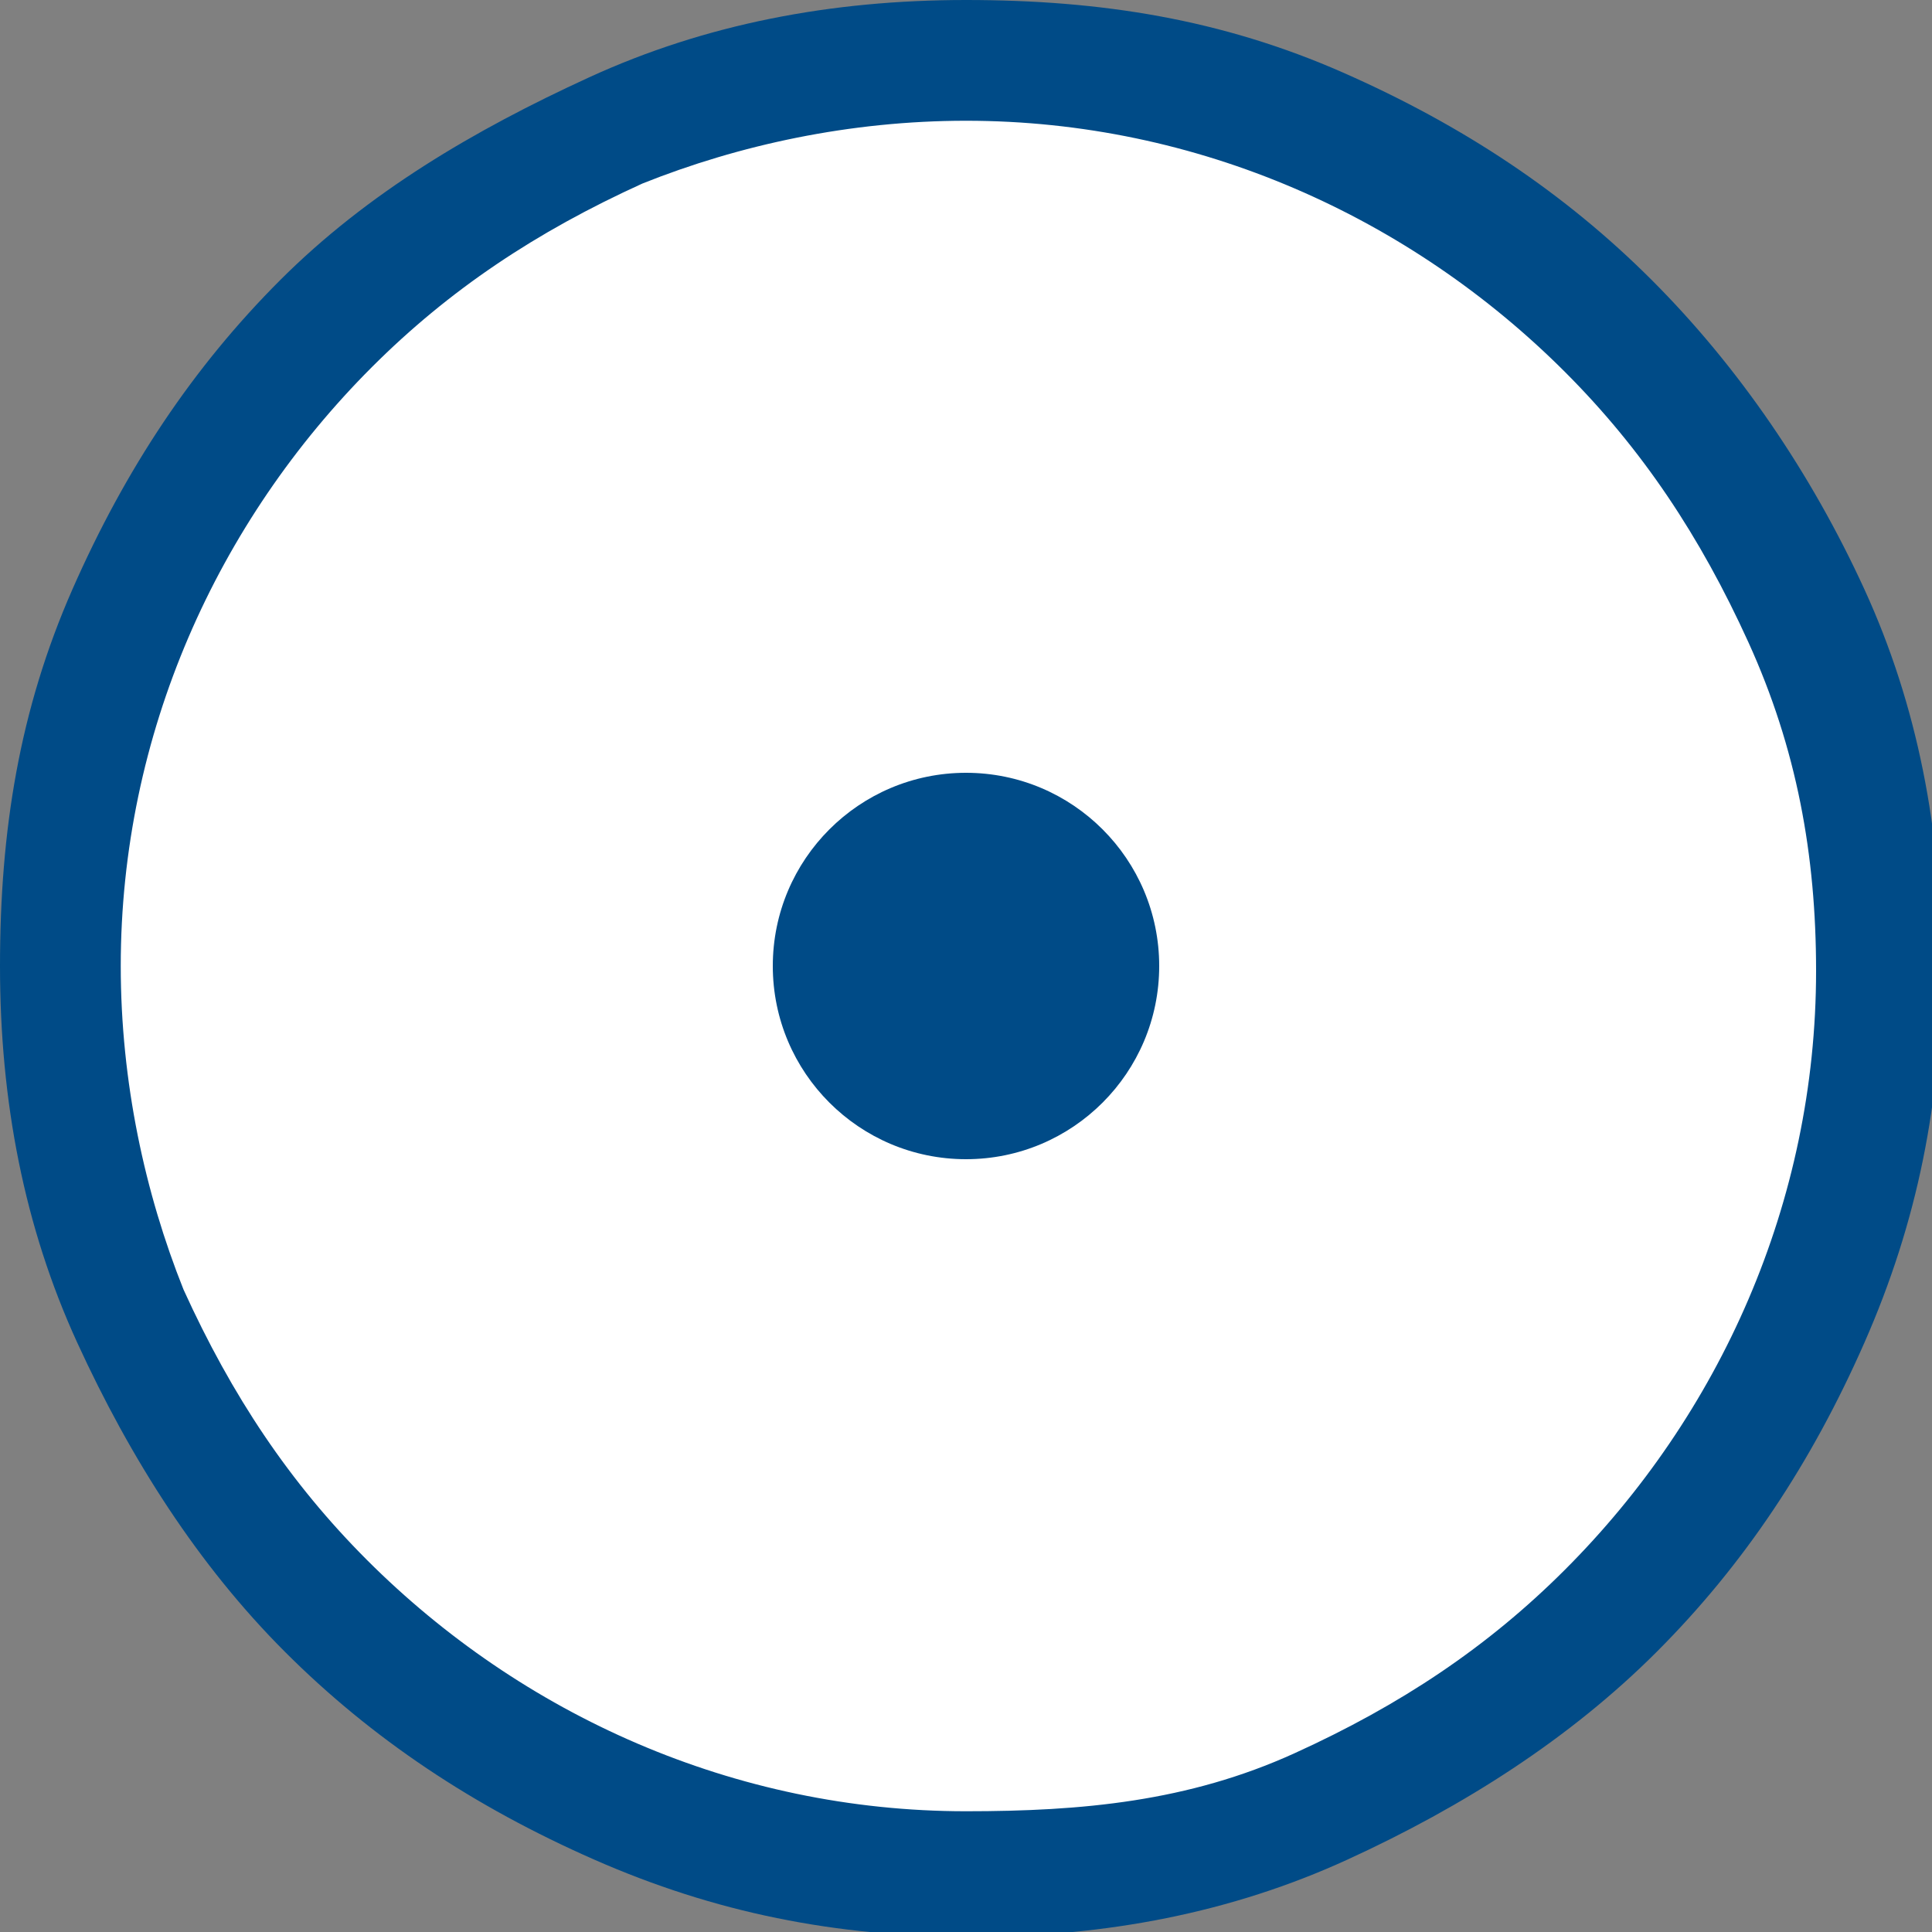 <?xml version="1.0" encoding="utf-8"?>
<!-- Generator: Adobe Illustrator 26.3.1, SVG Export Plug-In . SVG Version: 6.00 Build 0)  -->
<svg version="1.1" id="Layer_1" xmlns="http://www.w3.org/2000/svg" xmlns:xlink="http://www.w3.org/1999/xlink" x="0px" y="0px"
	 viewBox="0 0 40 40" style="enable-background:new 0 0 40 40;" xml:space="preserve">
<rect x="0" y="0" width="40" height="40" fill="#808080" stroke="none"/>
<style type="text/css">
	.st0{fill:#FFFFFF;}
	.st1{fill:#004B87;}
</style>
<circle class="st0" cx="20" cy="20" r="19.3"/>
<path class="st1" d="M20,0c-2.8,0-5.4,0.5-7.8,1.6S7.6,4,5.8,5.8s-3.2,3.9-4.3,6.4S0,17.2,0,20s0.5,5.4,1.6,7.8s2.5,4.6,4.3,6.4
	s3.9,3.2,6.4,4.3s5,1.6,7.8,1.6s5.4-0.5,7.8-1.6s4.6-2.5,6.4-4.3s3.2-3.9,4.3-6.4s1.6-5,1.6-7.8s-0.5-5.4-1.6-7.8S36,7.6,34.2,5.8
	s-3.9-3.2-6.4-4.3S22.8,0,20,0z M20,37.5c-2.4,0-4.7-0.5-6.8-1.4s-4-2.2-5.6-3.8c-1.6-1.6-2.8-3.4-3.8-5.6c-0.8-2-1.3-4.3-1.3-6.7
	s0.5-4.7,1.4-6.8s2.2-4,3.8-5.6s3.4-2.8,5.6-3.8c2-0.8,4.3-1.3,6.7-1.3s4.7,0.5,6.8,1.4s4,2.2,5.6,3.8s2.8,3.4,3.8,5.6
	s1.4,4.4,1.4,6.8s-0.5,4.7-1.4,6.8s-2.2,4-3.8,5.6c-1.6,1.6-3.4,2.8-5.6,3.8S22.4,37.5,20,37.5z"/>
<circle class="st1" cx="20" cy="20" r="4"/>
</svg>
